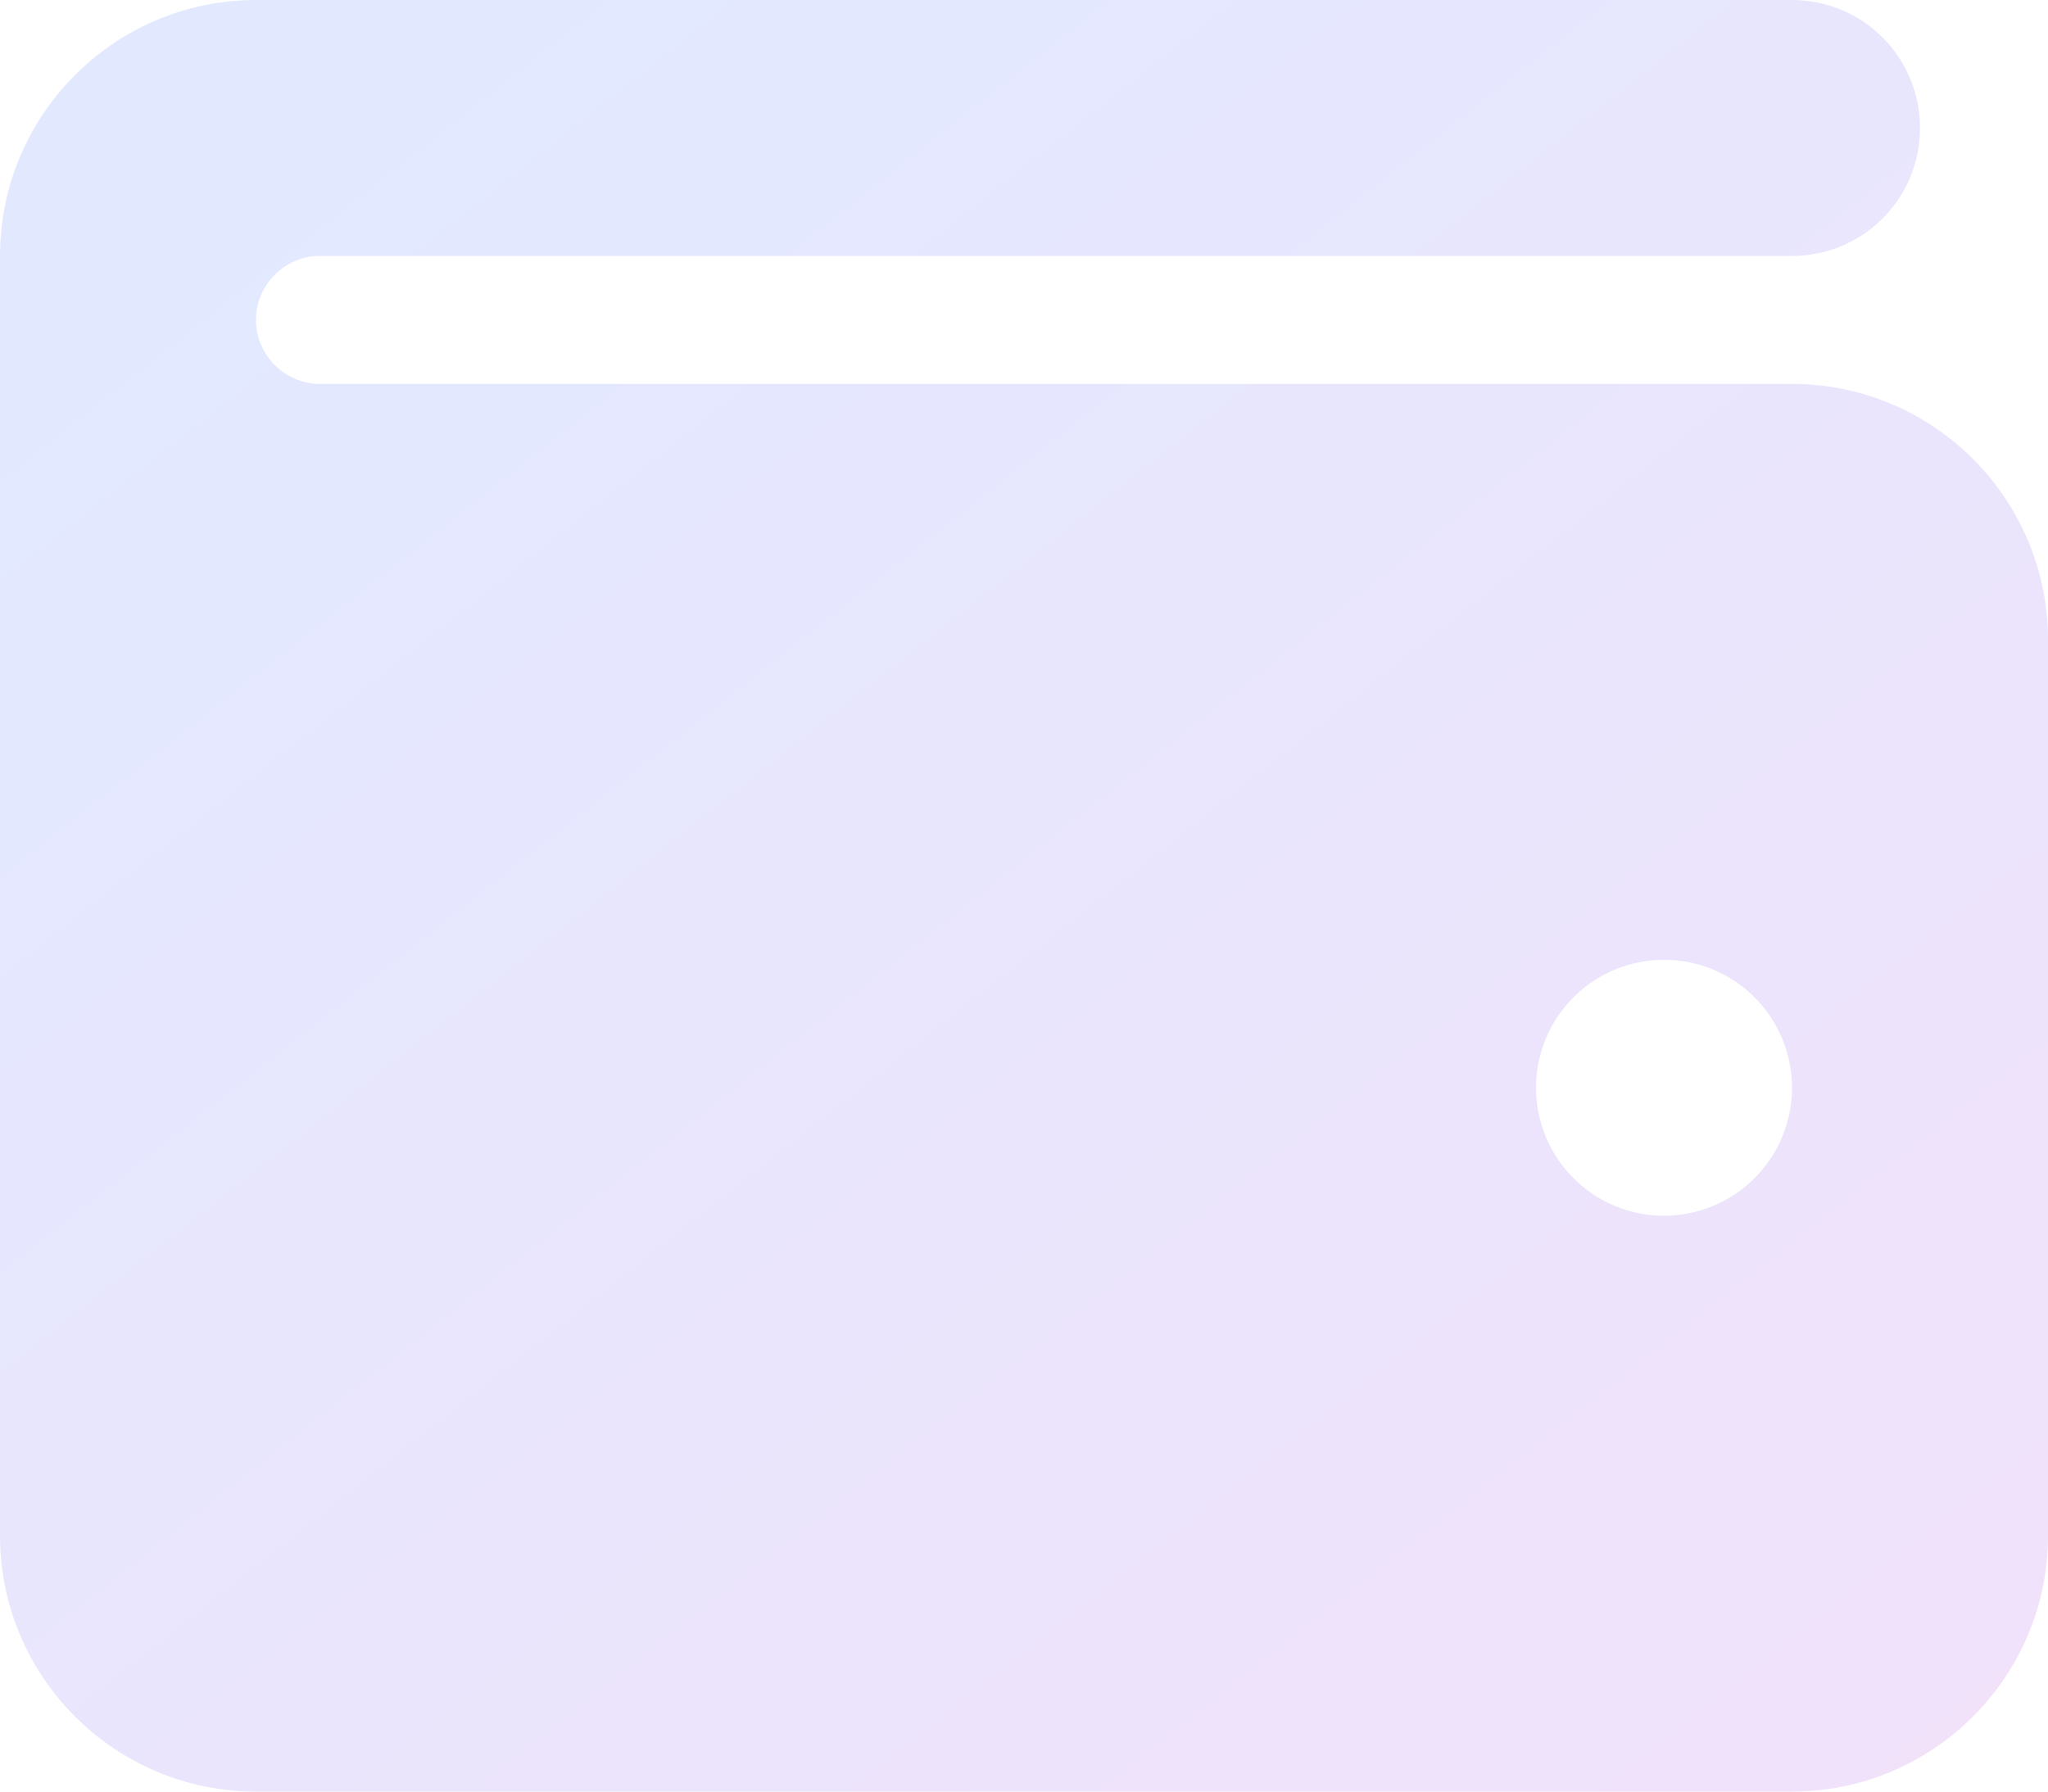 <?xml version="1.0" encoding="UTF-8"?>
<svg xmlns="http://www.w3.org/2000/svg" width="80" height="70" viewBox="0 0 80 70" fill="none">
  <path d="M10 0C4.484 0 0 4.484 0 10V60C0 65.516 4.484 70 10 70H70C75.516 70 80 65.516 80 60V25C80 19.484 75.516 15 70 15H12.5C11.125 15 10 13.875 10 12.5C10 11.125 11.125 10 12.5 10H70C72.766 10 75 7.766 75 5C75 2.234 72.766 0 70 0H10ZM65 37.5C66.326 37.5 67.598 38.027 68.535 38.965C69.473 39.902 70 41.174 70 42.5C70 43.826 69.473 45.098 68.535 46.035C67.598 46.973 66.326 47.5 65 47.5C63.674 47.5 62.402 46.973 61.465 46.035C60.527 45.098 60 43.826 60 42.5C60 41.174 60.527 39.902 61.465 38.965C62.402 38.027 63.674 37.5 65 37.5Z" fill="url(#paint0_linear_73_791)"></path>
  <defs>
    <linearGradient id="paint0_linear_73_791" x1="12" y1="5.469" x2="117.351" y2="138.679" gradientUnits="userSpaceOnUse">
      <stop stop-color="#E2E9FF"></stop>
      <stop offset="1" stop-color="#FEDBF6"></stop>
    </linearGradient>
  </defs>
</svg>
